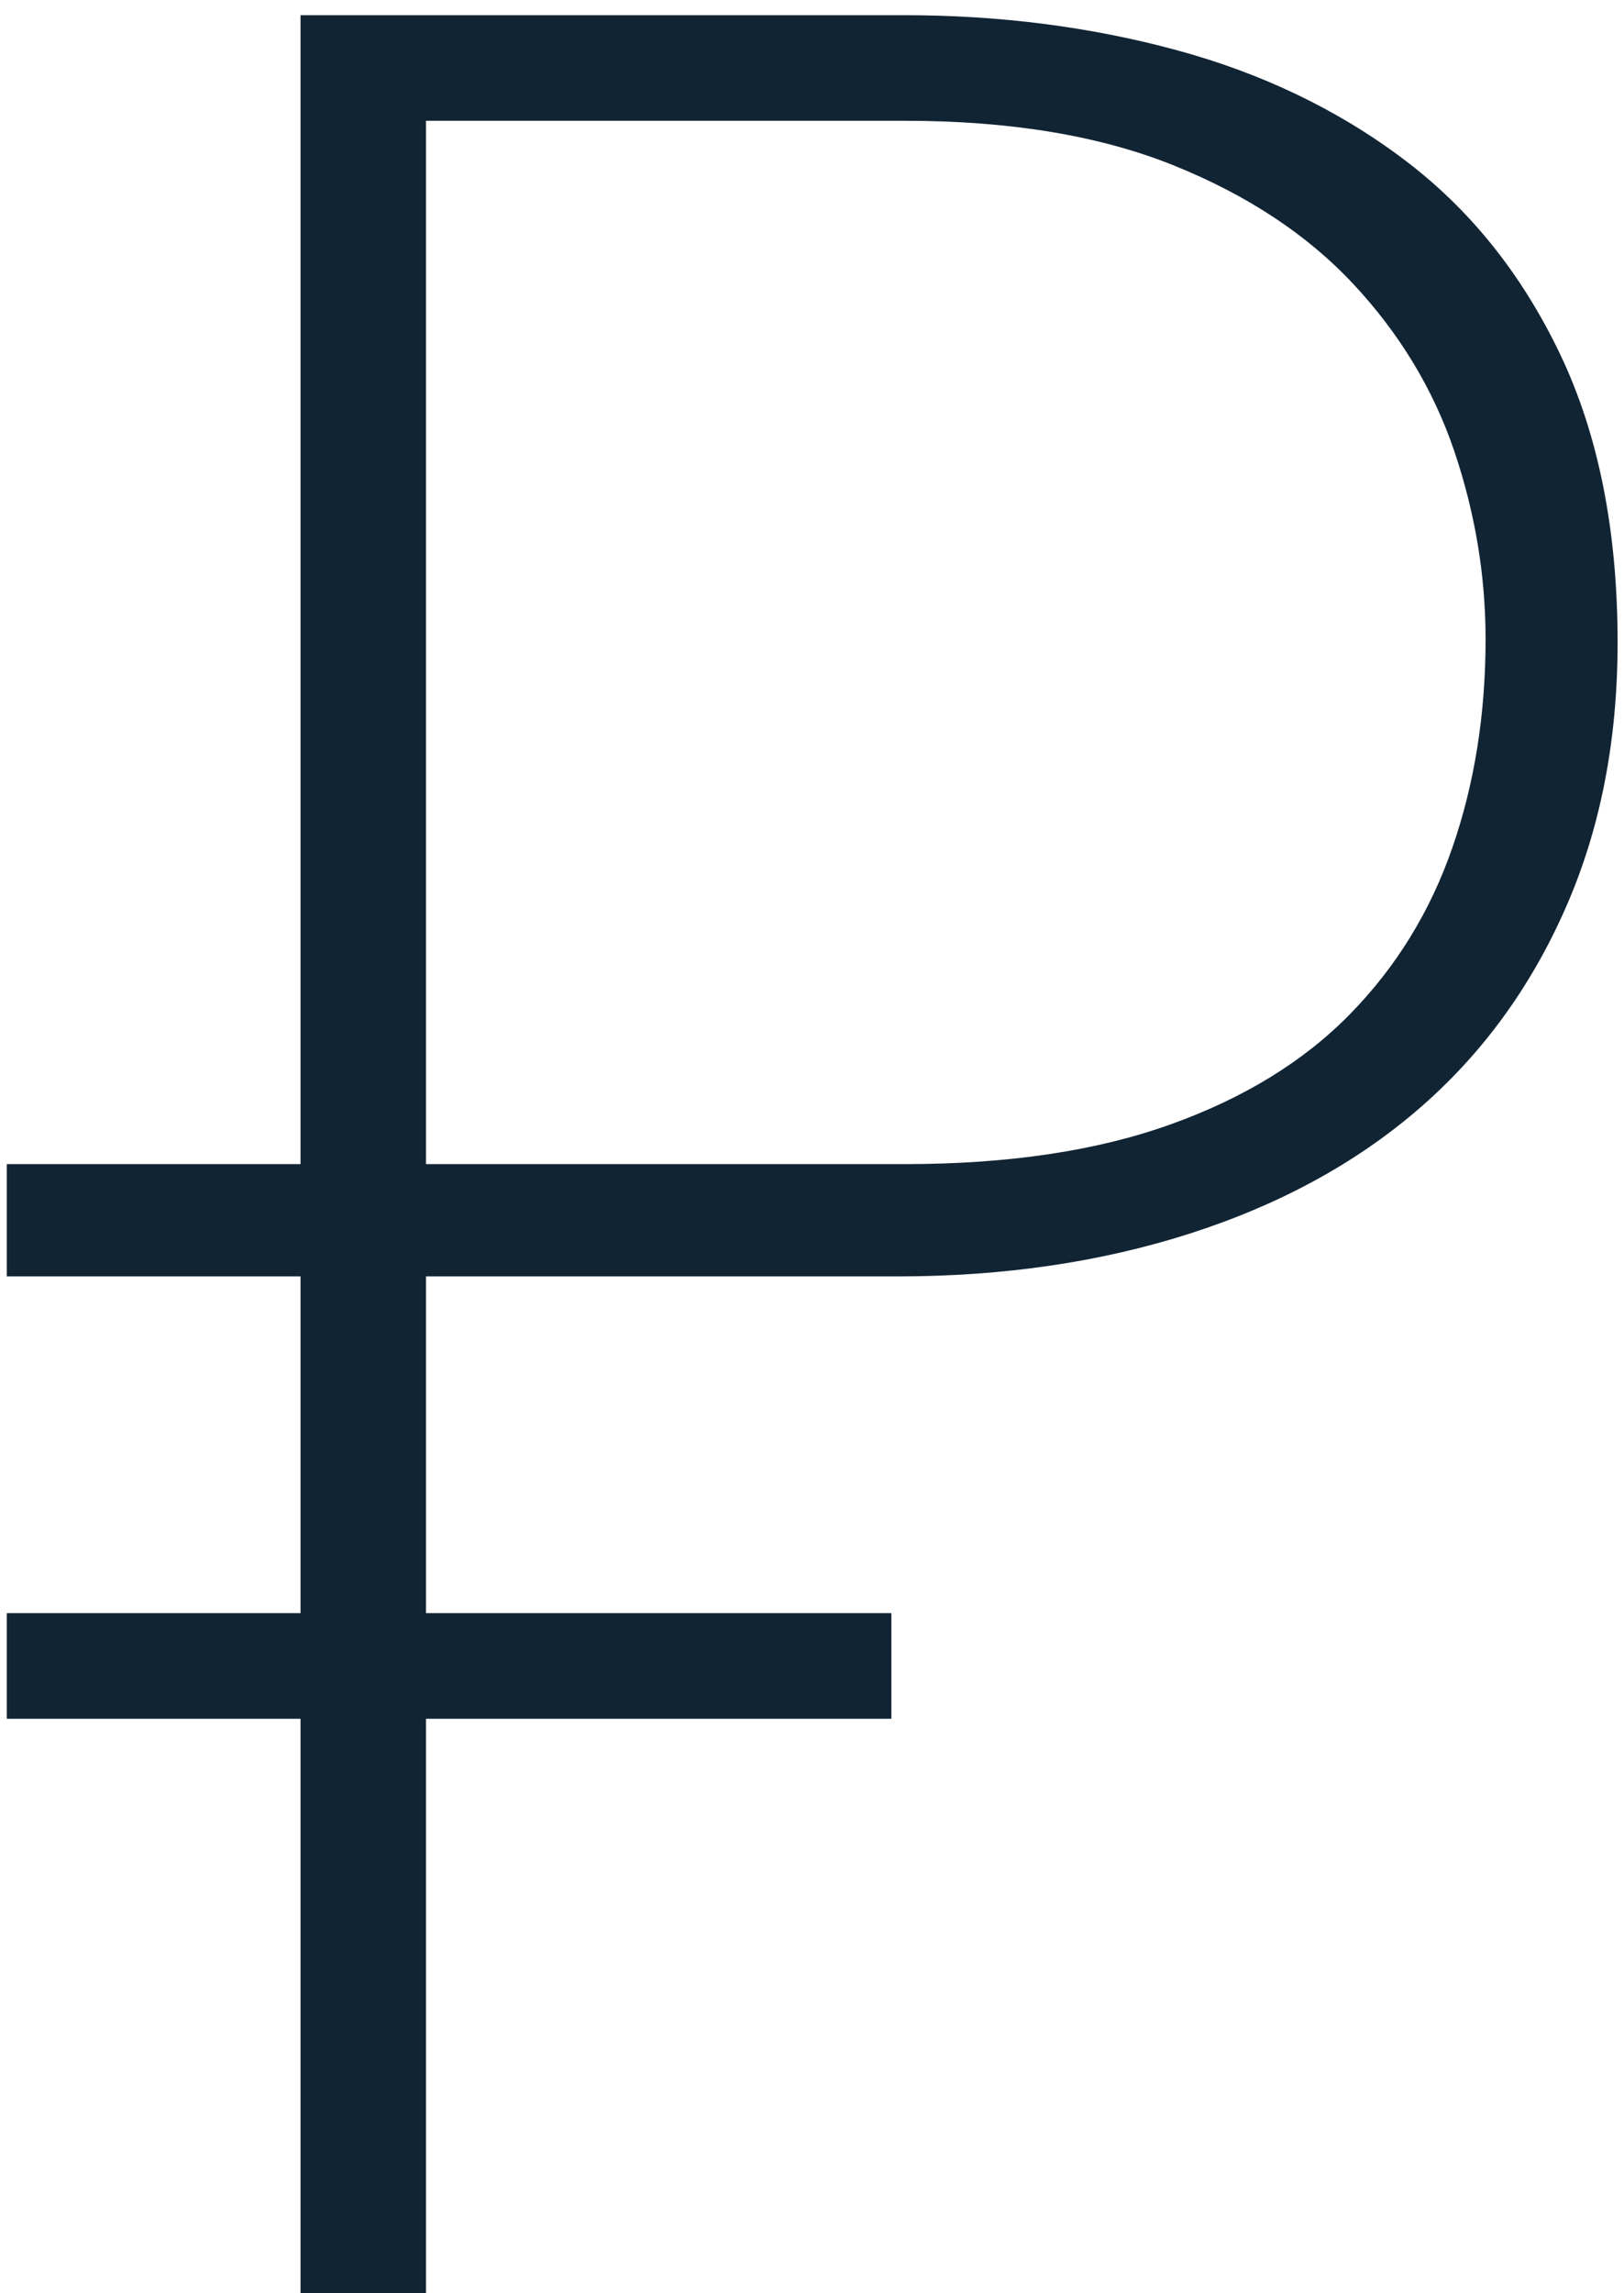 <?xml version="1.0" encoding="UTF-8"?>
<svg width="17px" height="24px" viewBox="0 0 17 24" version="1.1" xmlns="http://www.w3.org/2000/svg" xmlns:xlink="http://www.w3.org/1999/xlink">
    <g id="calk_in_process" stroke="none" stroke-width="1" fill="none" fill-rule="evenodd">
        <path d="M4.459,17.988 L4.459,24 L3.146,24 L3.146,17.988 L0.071,17.988 L0.071,16.882 L3.146,16.882 L3.146,13.358 L0.071,13.358 L0.071,12.183 L3.146,12.183 L3.146,0.159 L9.47,0.159 C10.46,0.159 11.404,0.279 12.303,0.521 C13.201,0.763 13.996,1.143 14.687,1.662 C15.378,2.18 15.925,2.859 16.328,3.7 C16.731,4.541 16.933,5.549 16.933,6.724 C16.933,7.76 16.749,8.693 16.38,9.522 C16.012,10.352 15.499,11.048 14.842,11.613 C14.186,12.177 13.391,12.609 12.458,12.909 C11.525,13.208 10.506,13.358 9.4,13.358 L4.459,13.358 L4.459,16.882 L9.331,16.882 L9.331,17.988 L4.459,17.988 Z M4.459,12.183 L9.47,12.183 C10.552,12.183 11.479,12.045 12.251,11.768 C13.023,11.492 13.65,11.106 14.134,10.611 C14.618,10.116 14.975,9.534 15.205,8.866 C15.436,8.198 15.551,7.472 15.551,6.689 C15.551,6.021 15.441,5.365 15.223,4.72 C15.004,4.075 14.652,3.493 14.169,2.975 C13.685,2.456 13.057,2.042 12.286,1.731 C11.514,1.42 10.575,1.264 9.47,1.264 L4.459,1.264 L4.459,12.183 Z" id="ruble_icon" fill="#112434"></path>
    </g>
</svg>